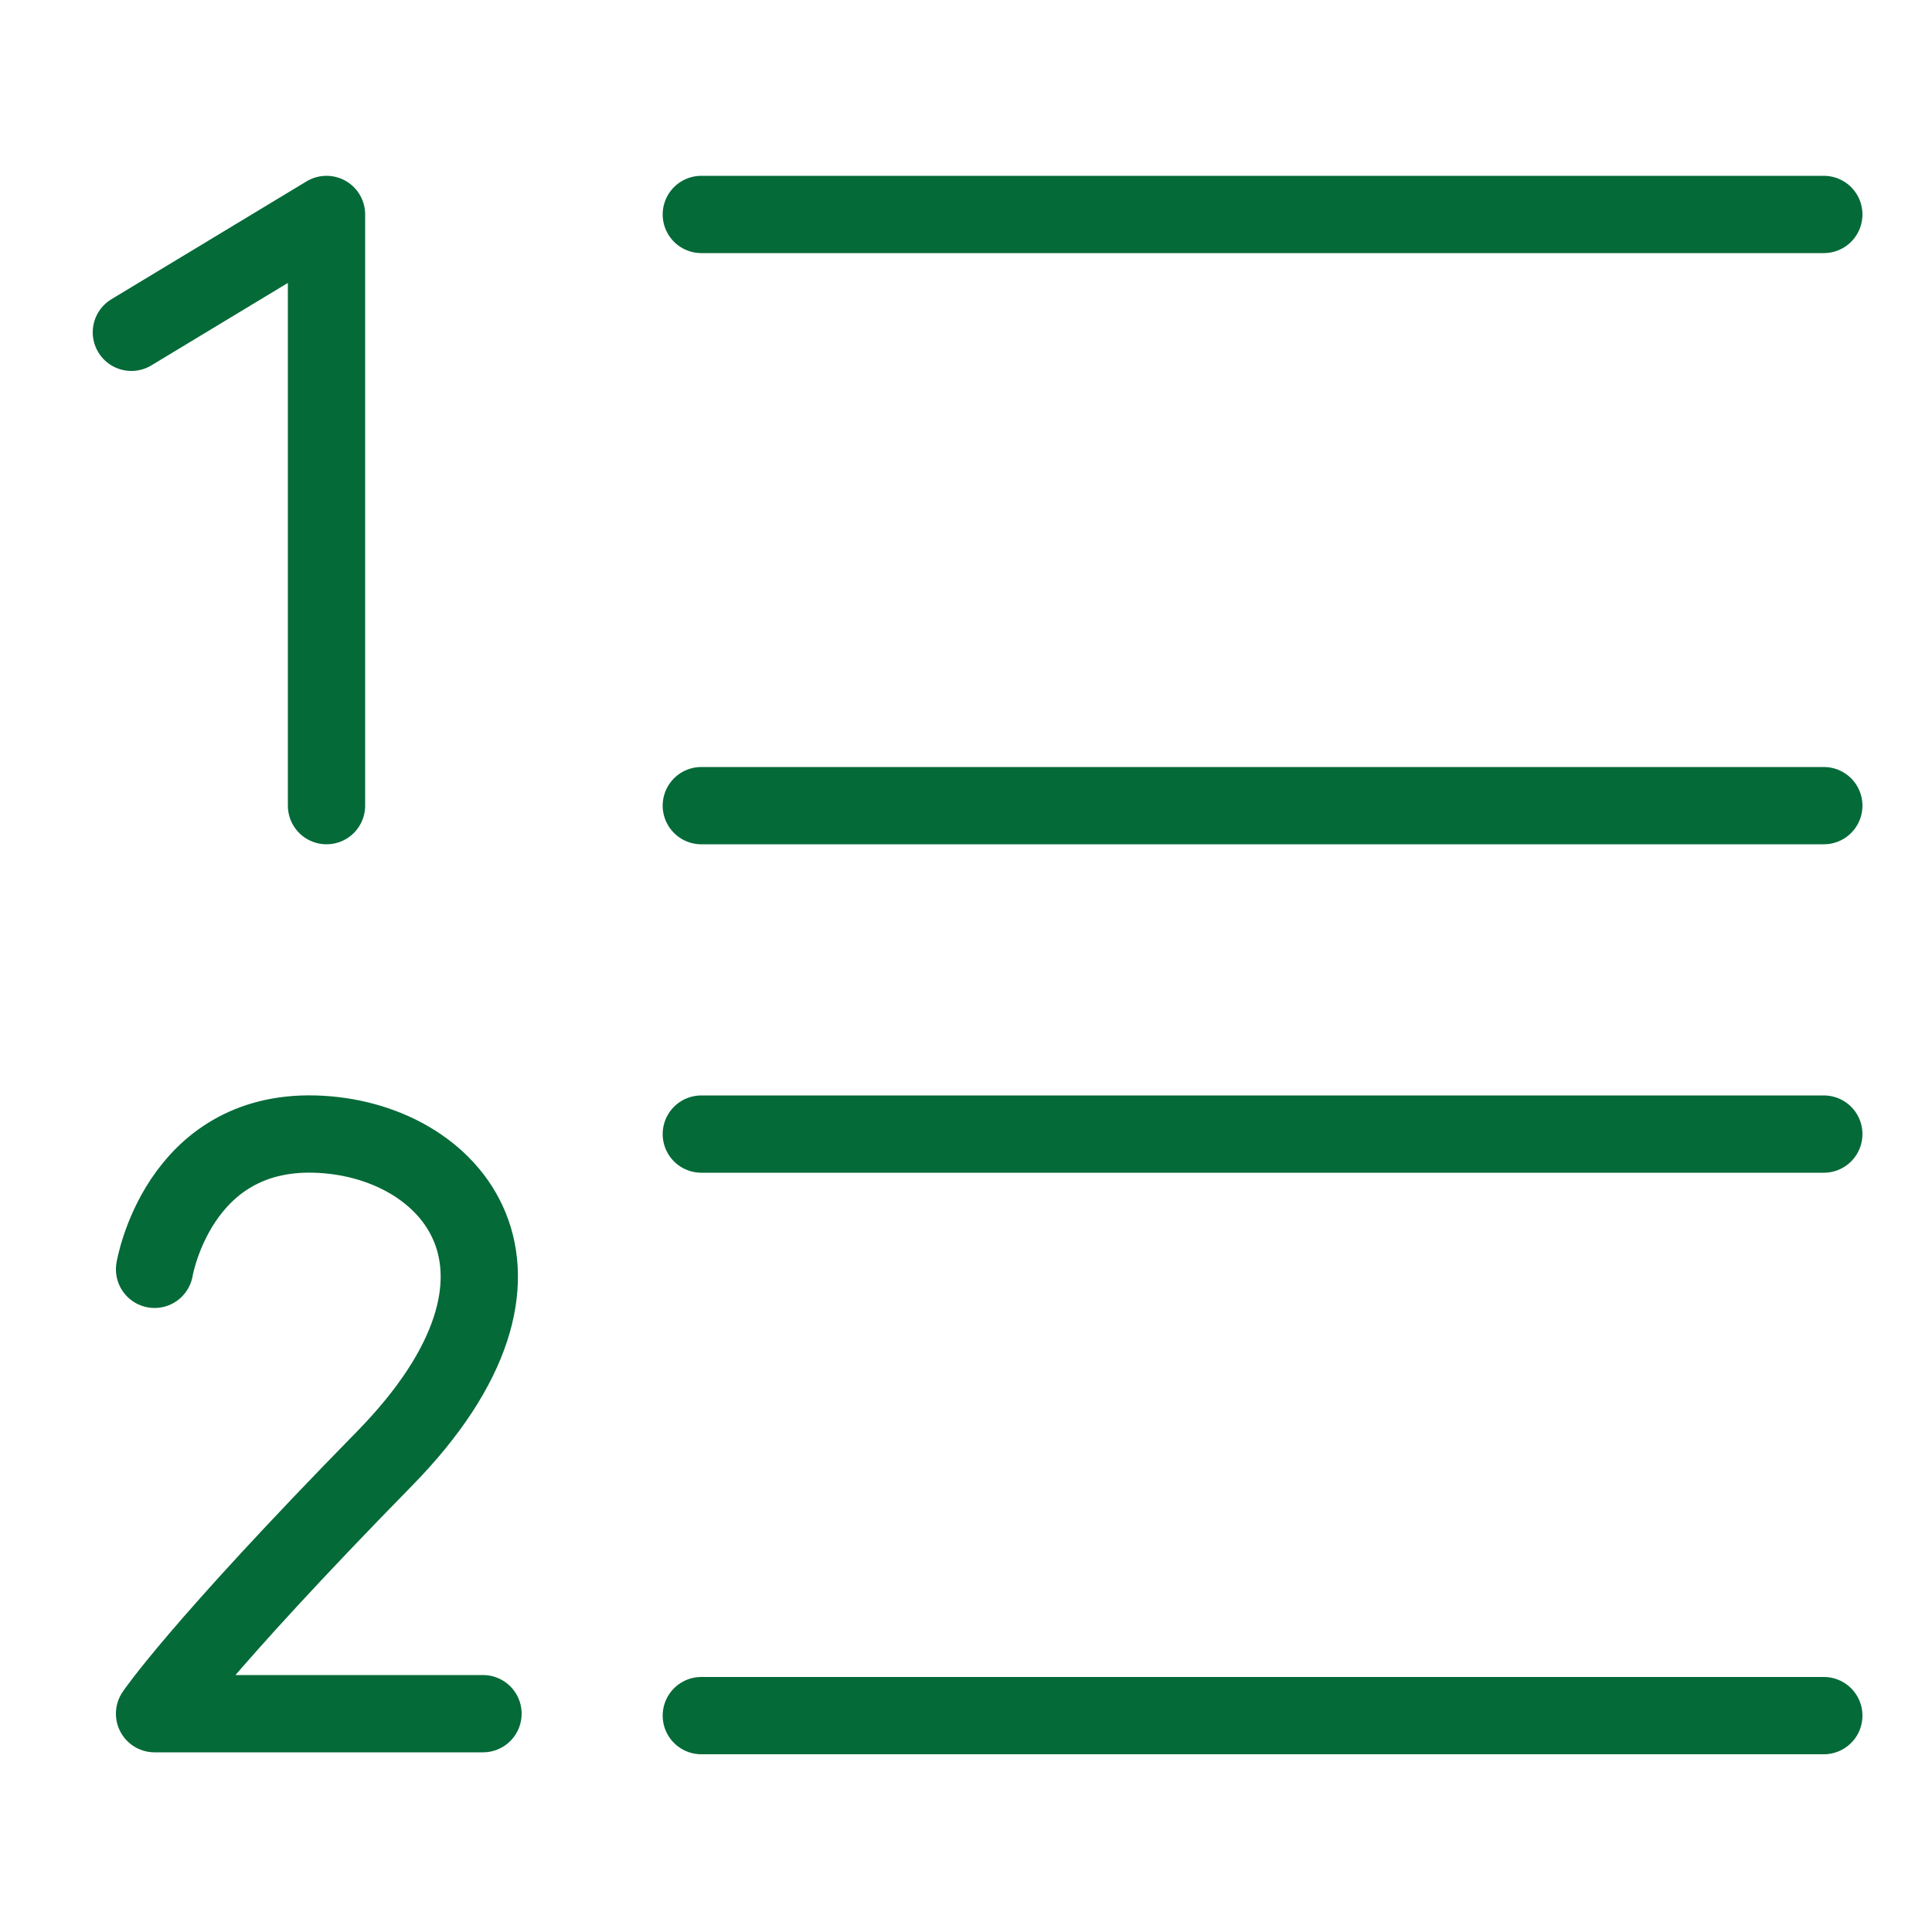 <?xml version="1.0" encoding="UTF-8"?>
<svg xmlns="http://www.w3.org/2000/svg" version="1.1" viewBox="0 0 100 100">
  <defs>
    <style>
      .cls-1 {
        fill: #212121;
        stroke-width: 0px;
      }

      .cls-2 {
        display: none;
      }

      .cls-3 {
        fill: none;
        stroke: #046a38;
        stroke-linecap: round;
        stroke-linejoin: round;
        stroke-width: 4px;
      }
    </style>
  </defs>
  <g id="Layer_1" data-name="Layer 1" class="cls-2">
    <g>
      <path class="cls-1" d="M79,31h-37c-.6,0-1-.4-1-1s.4-1,1-1h37c.6,0,1,.4,1,1s-.4,1-1,1Z"/>
      <path class="cls-1" d="M79,51h-37c-.6,0-1-.4-1-1s.4-1,1-1h37c.6,0,1,.4,1,1s-.4,1-1,1Z"/>
      <path class="cls-1" d="M79,71h-37c-.6,0-1-.4-1-1s.4-1,1-1h37c.6,0,1,.4,1,1s-.4,1-1,1Z"/>
      <path class="cls-1" d="M34,76h-12c-1.1,0-2-.9-2-2v-.4c0-.5.2-1,.5-1.3,2-2.2,4-4.4,6.1-6.5l.5-.6c2.9-3,4.2-4.4,4.2-6.2,0-.6-.2-1.1-.3-1.3-.6-1.1-2-1.6-3.1-1.7-1.8-.1-3.5,1.1-3.9,2.9-.3,1.1-1.3,1.7-2.4,1.5-1.1-.3-1.7-1.3-1.5-2.4.9-3.7,4.3-6.2,8.1-6,2.8.2,5.2,1.6,6.4,3.8.5.9.8,2,.8,3.2,0,3.4-2.2,5.7-5.3,8.9l-.5.6c-1.1,1.1-2.2,2.3-3.3,3.5h7.8c1.1,0,2,.9,2,2s-.9,2-2,2h0ZM22,73.6h0Z"/>
      <path class="cls-1" d="M28,48c-1.1,0-2-.9-2-2v-16.4l-3.2,2c-.9.6-2.2.3-2.8-.6-.6-.9-.3-2.2.6-2.8l6.2-4c.6-.4,1.4-.4,2,0,.6.4,1,1,1,1.8v20c0,1.1-.9,2-2,2h0Z"/>
    </g>
  </g>
  <g id="Layer_2" data-name="Layer 2">
    <polyline class="cls-3" points="6.8 17.2 16.9 11.1 16.9 41.7"/>
    <line class="cls-3" x1="36.3" y1="11.1" x2="94.4" y2="11.1"/>
    <line class="cls-3" x1="36.3" y1="58.7" x2="94.4" y2="58.7"/>
    <line class="cls-3" x1="36.3" y1="88.8" x2="94.4" y2="88.8"/>
    <line class="cls-3" x1="36.3" y1="41.7" x2="94.4" y2="41.7"/>
    <path class="cls-3" d="M8,65.7s1.2-7.2,8.3-7c7.1.2,13.1,7.1,3.6,16.8-9.7,9.9-11.9,13.2-11.9,13.2h17"/>
  </g>
</svg>
